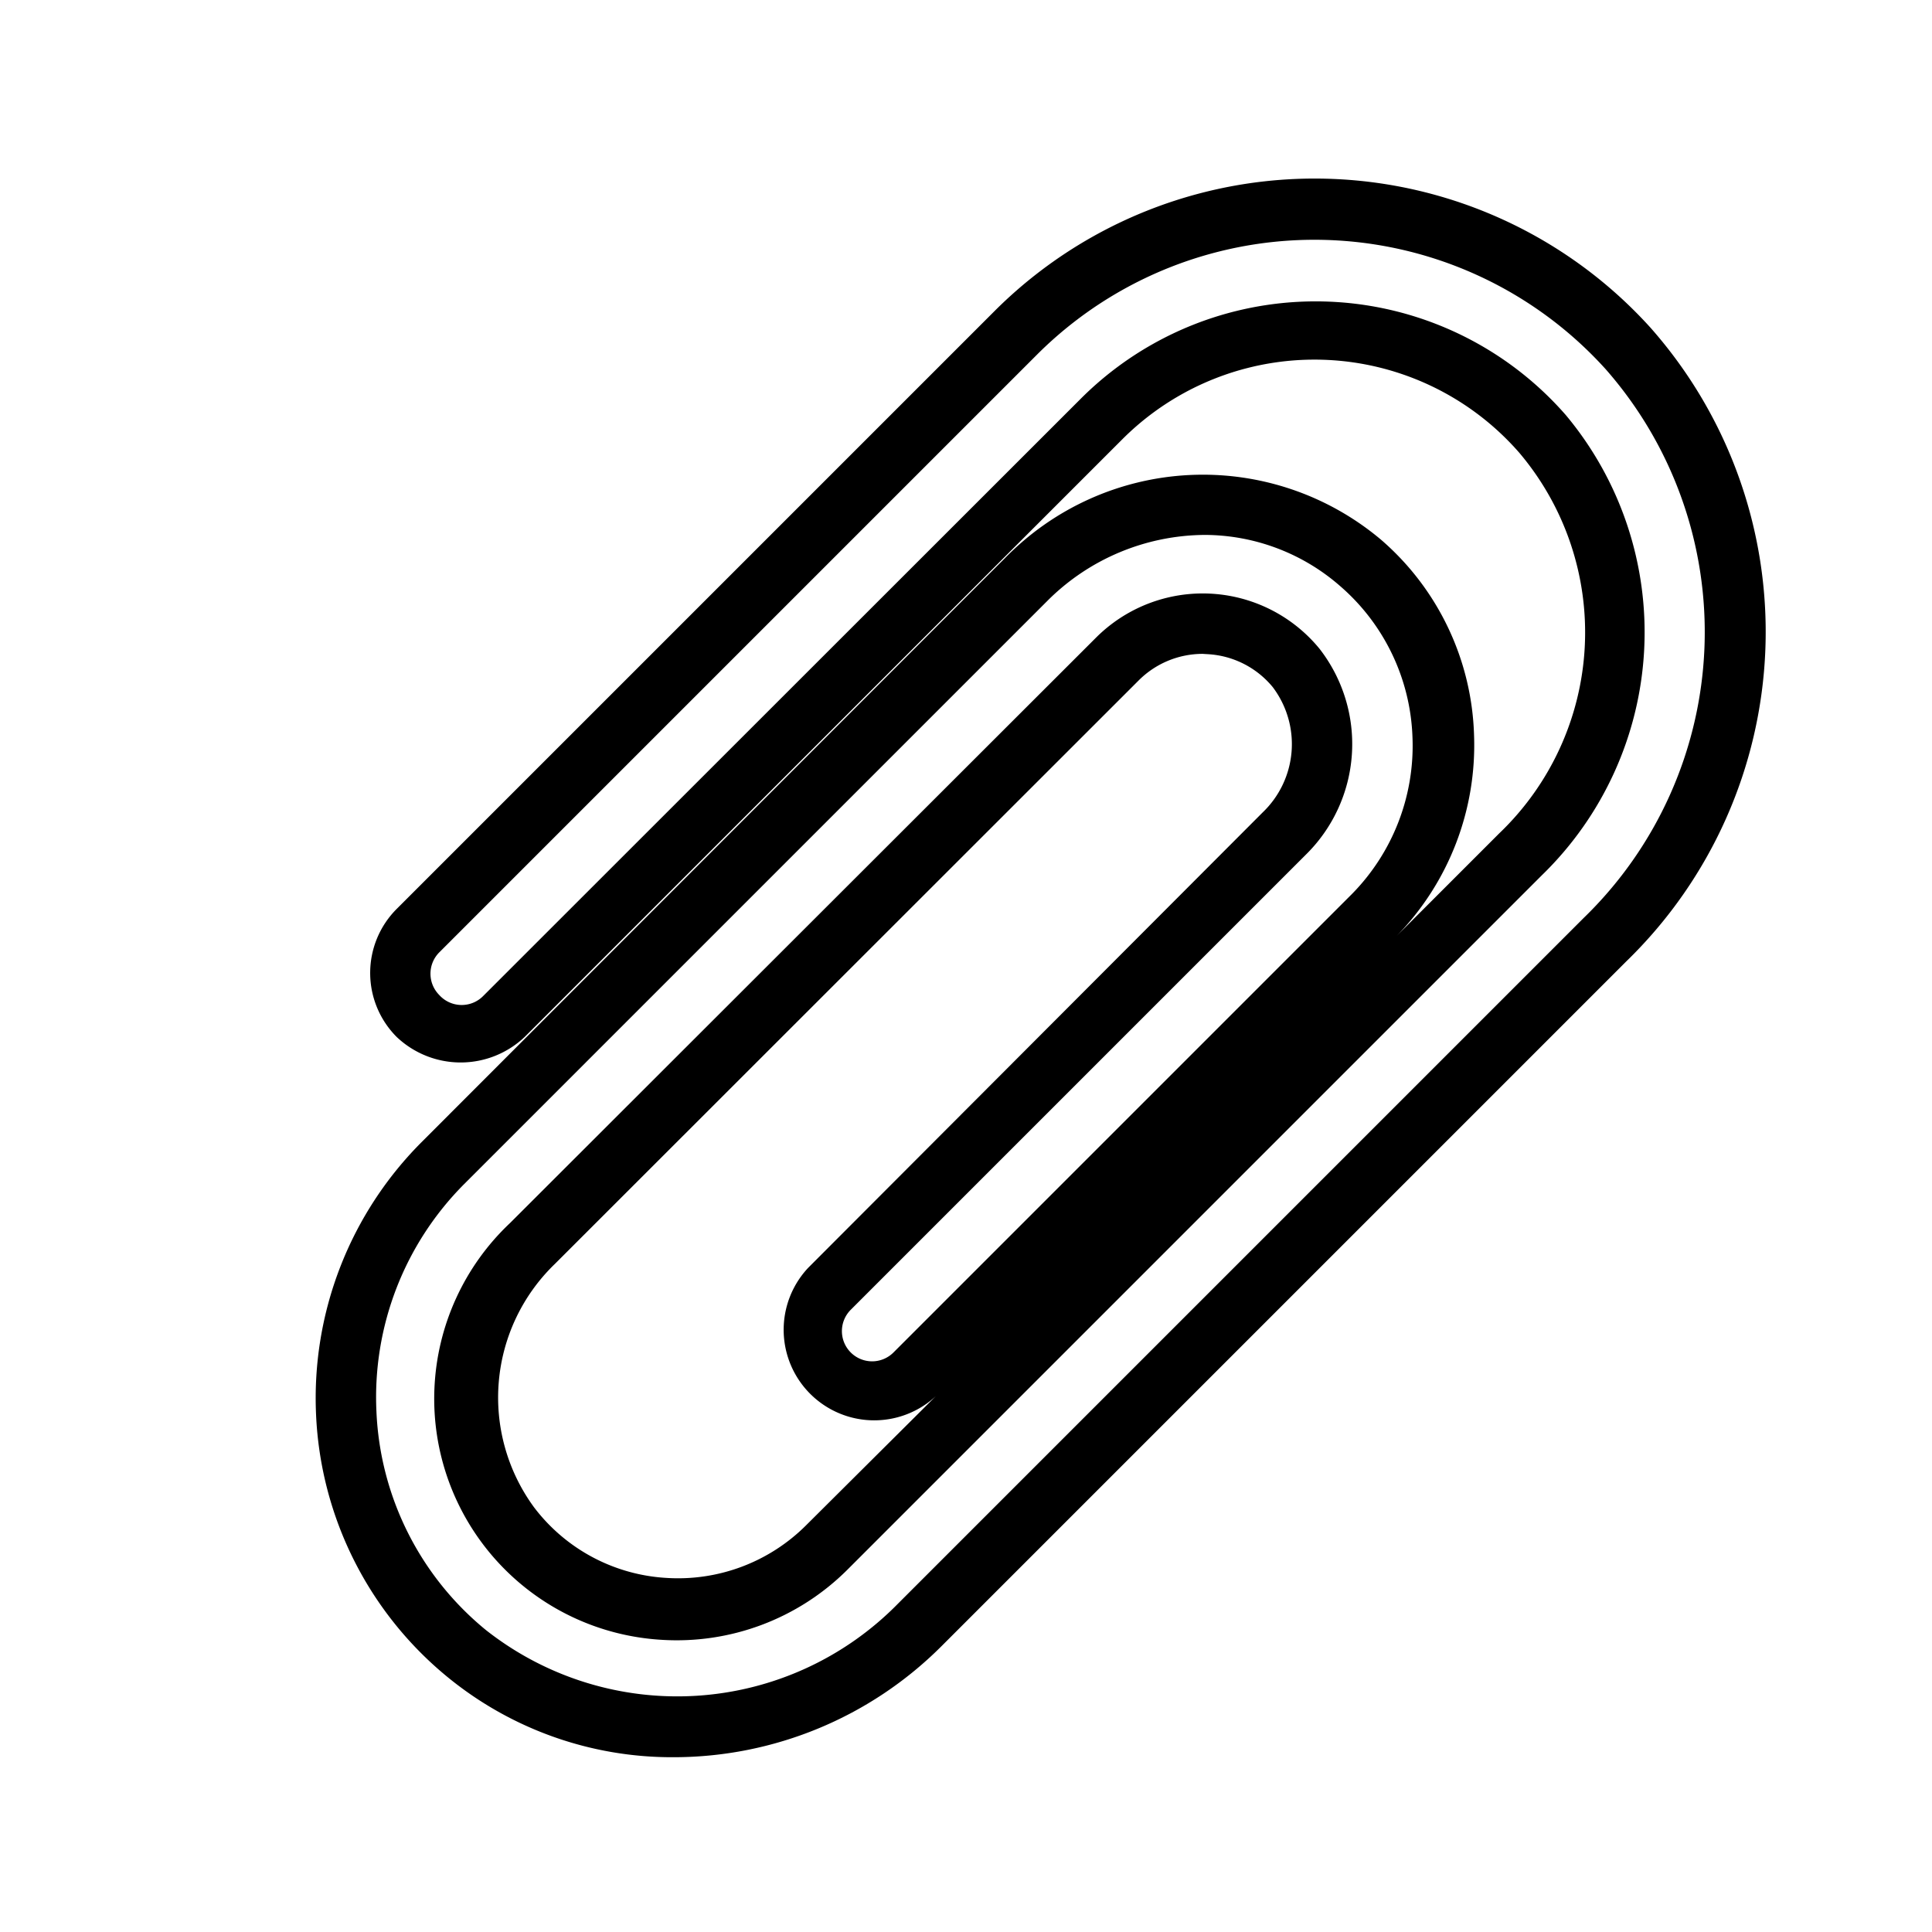 <svg xmlns="http://www.w3.org/2000/svg" viewBox="0 0 64 64"><title>Paper clip</title><g id="Paper_clip" data-name="Paper clip"><path d="M22.32,58.21a11.73,11.73,0,0,1-7.5-2.66,11.91,11.91,0,0,1-4.35-8.69A12,12,0,0,1,14,37.8L33.28,18.5a9.16,9.16,0,0,1,12.47-.62,8.9,8.9,0,0,1,3.08,6.48A9.05,9.05,0,0,1,46.27,31l3.39-3.39A9.21,9.21,0,0,0,50.33,15a9,9,0,0,0-13.15-.45l-19.8,19.8a3.08,3.08,0,0,1-4.24,0,3,3,0,0,1,0-4.24l19.8-19.8a15,15,0,0,1,21.73.54h0a15.21,15.21,0,0,1-.8,21l-22.7,22.7A12.55,12.55,0,0,1,22.32,58.21ZM39.93,17.72a7.43,7.43,0,0,0-5.24,2.19L15.38,39.22a10,10,0,0,0-2.91,7.54A9.89,9.89,0,0,0,16.1,54a10.24,10.24,0,0,0,13.65-.88l22.7-22.7a13.19,13.19,0,0,0,.74-18.19h0a13,13,0,0,0-18.84-.48l-19.8,19.8a1,1,0,0,0-.29.71,1,1,0,0,0,.29.7A1,1,0,0,0,16,33l19.8-19.79a11,11,0,0,1,16.07.54A11.22,11.22,0,0,1,51.07,29l-23,23a8,8,0,0,1-6.17,2.32,8,8,0,0,1-5-13.81L36.3,21.13a5,5,0,0,1,7.41.36,5.14,5.14,0,0,1-.46,6.83L28.18,43.39a1,1,0,0,0,0,1.41,1,1,0,0,0,1.42,0L44.79,29.61a7,7,0,0,0,2-5.19,6.93,6.93,0,0,0-2.39-5A6.84,6.84,0,0,0,39.93,17.72Zm-.09,3.94a3,3,0,0,0-2.12.88L18.38,41.87a6.15,6.15,0,0,0-.69,8.06,5.93,5.93,0,0,0,4.38,2.34,6,6,0,0,0,4.63-1.74L31,46.25A3,3,0,0,1,26.77,42L41.83,26.91a3.13,3.13,0,0,0,.33-4.15A3,3,0,0,0,40,21.67Z"/></g></svg>